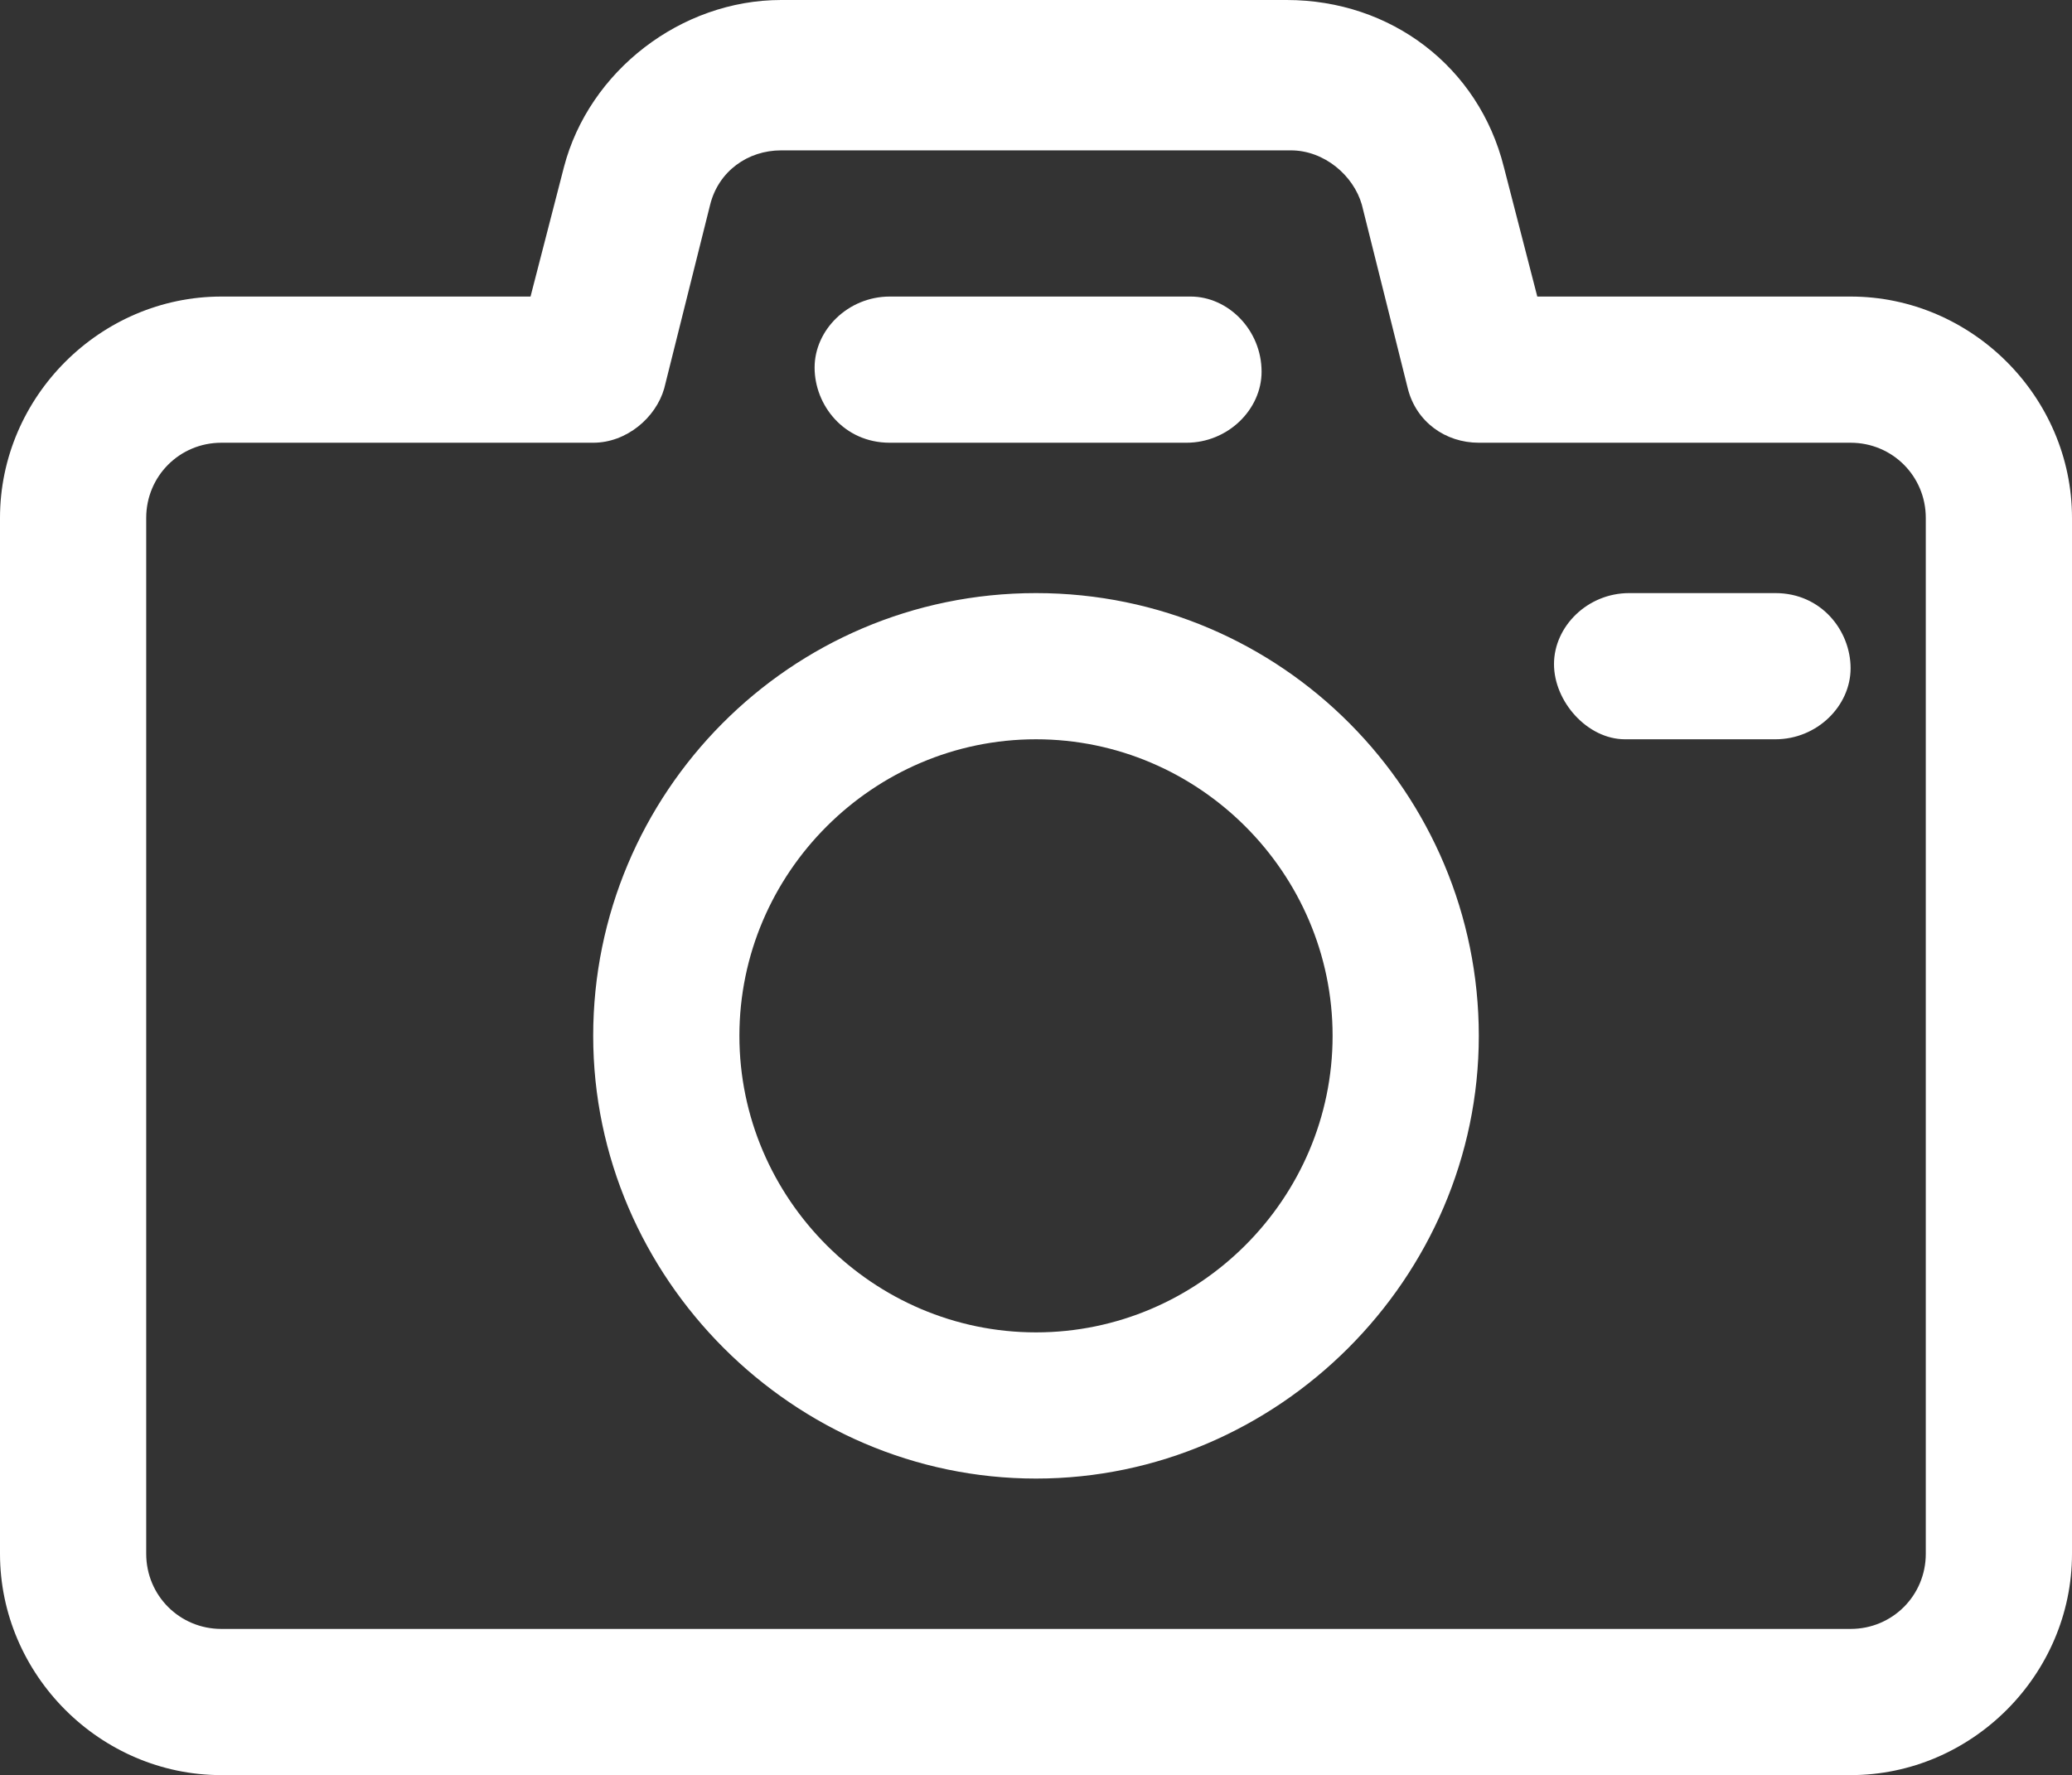 <?xml version="1.0" encoding="utf-8"?>
<!-- Generator: Adobe Illustrator 26.3.1, SVG Export Plug-In . SVG Version: 6.00 Build 0)  -->
<svg version="1.1" id="Layer_1" xmlns="http://www.w3.org/2000/svg" xmlns:xlink="http://www.w3.org/1999/xlink" x="0px" y="0px"
	 viewBox="0 0 49.6 42.5" style="enable-background:new 0 0 49.6 42.5;" xml:space="preserve">
<rect x="0" y="0" width="49.6" height="42.5" fill="#333333" stroke="none"/>
<style type="text/css">
	.st0{fill:#FFFFFF;}
</style>
<g id="_86fe1b161670a6222ed65e3bc467471a" transform="translate(-2 -4)">
	<path id="Path_31" class="st0" d="M46.3,11.1h-7.5L38,8c-0.6-2.4-2.7-4-5.2-4H20.7c-2.4,0-4.6,1.7-5.2,4l-0.8,3.1H7.3
		c-2.9,0-5.3,2.4-5.3,5.3v24.8c0,2.9,2.4,5.3,5.3,5.3h39c2.9,0,5.3-2.4,5.3-5.3V16.4C51.6,13.5,49.2,11.1,46.3,11.1z M48.1,41.2
		c0,1-0.8,1.8-1.8,1.8h-39c-1,0-1.8-0.8-1.8-1.8V16.4c0-1,0.8-1.8,1.8-1.8h8.9c0.8,0,1.5-0.6,1.7-1.3L19,8.9
		c0.2-0.8,0.9-1.3,1.7-1.3h12.2c0.8,0,1.5,0.6,1.7,1.3l1.1,4.4c0.2,0.8,0.9,1.3,1.7,1.3h8.9c1,0,1.8,0.8,1.8,1.8c0,0,0,0,0,0V41.2z"
		/>
	<path id="Path_32" class="st0" d="M23.3,14.6h7.1c1,0,1.8-0.8,1.8-1.7c0-1-0.8-1.8-1.7-1.8c0,0-0.1,0-0.1,0h-7.1
		c-1,0-1.8,0.8-1.8,1.7S22.2,14.6,23.3,14.6C23.2,14.6,23.2,14.6,23.3,14.6z M26.8,18.2c-5.9,0-10.6,4.8-10.6,10.6
		s4.8,10.6,10.6,10.6s10.6-4.8,10.6-10.6S32.7,18.2,26.8,18.2L26.8,18.2z M26.8,35.9c-3.9,0-7.1-3.2-7.1-7.1s3.2-7.1,7.1-7.1
		c3.9,0,7.1,3.2,7.1,7.1C33.9,32.7,30.7,35.9,26.8,35.9L26.8,35.9z M44.5,18.2H41c-1,0-1.8,0.8-1.8,1.7s0.8,1.8,1.7,1.8
		c0,0,0.1,0,0.1,0h3.5c1,0,1.8-0.8,1.8-1.7S45.6,18.2,44.5,18.2C44.6,18.2,44.5,18.2,44.5,18.2L44.5,18.2z"/>
</g>
</svg>

